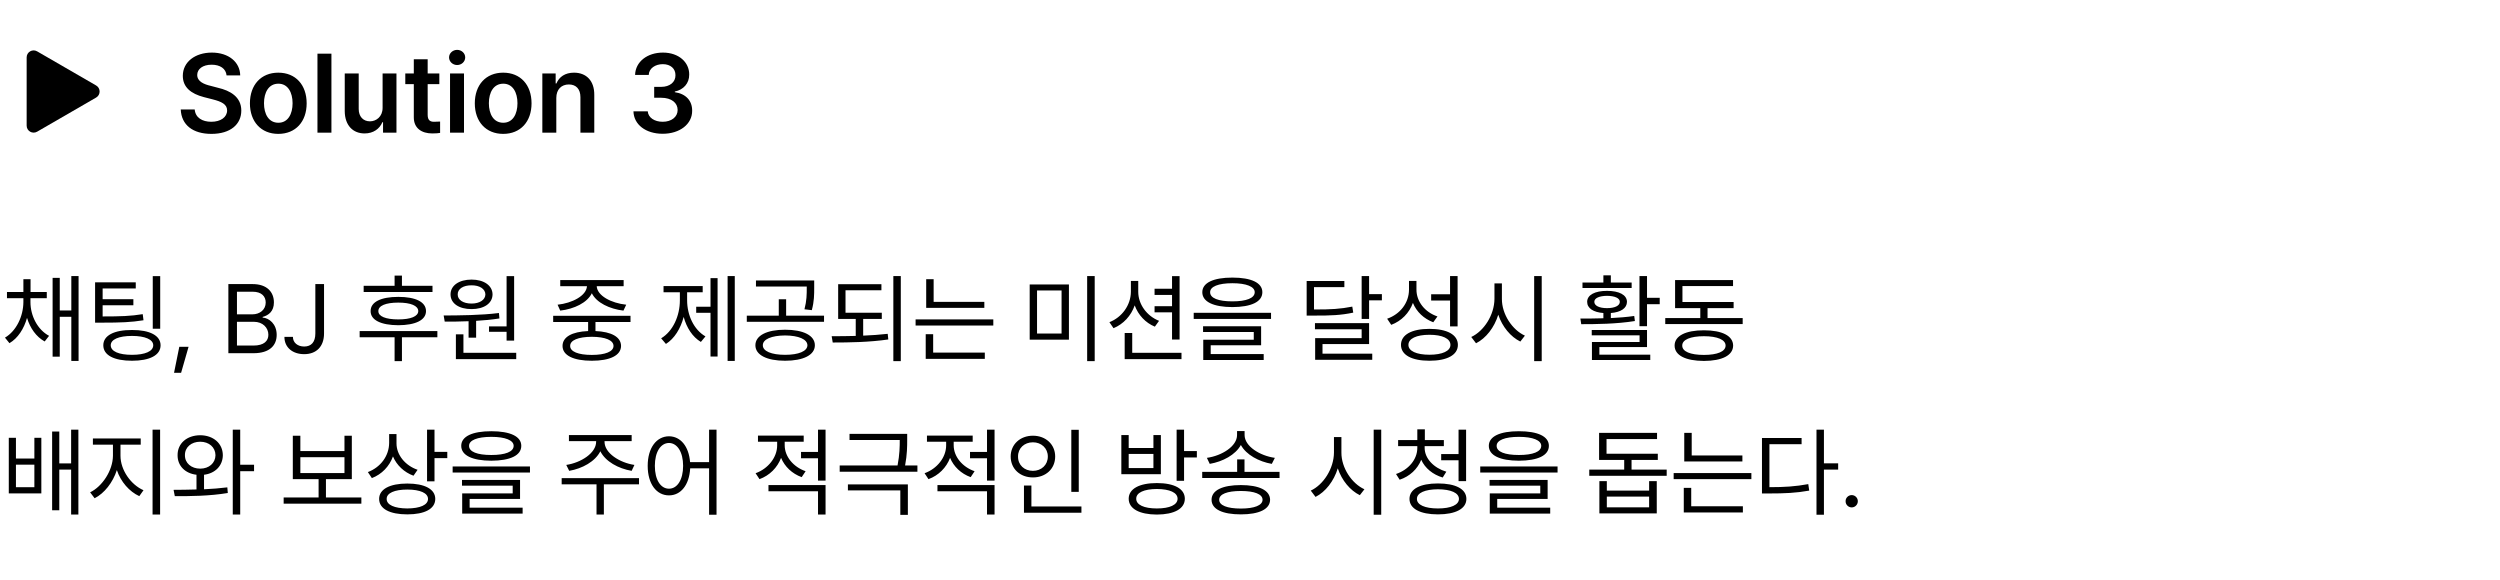 <svg width="358" height="83" viewBox="0 0 358 83" fill="none" xmlns="http://www.w3.org/2000/svg">
<path d="M4.361 43.264C4.361 45.206 5.359 47.202 7.027 48.091L6.398 48.897C5.188 48.234 4.313 46.99 3.869 45.52C3.431 47.079 2.563 48.432 1.353 49.143L0.711 48.35C2.351 47.393 3.336 45.274 3.349 43.264V42.704H0.998V41.815H3.349V39.983H4.375V41.815H6.699V42.704H4.361V43.264ZM11.252 39.532V51.686H10.213V45.37H8.558V51.071H7.533V39.792H8.558V44.454H10.213V39.532H11.252ZM19.441 40.434V41.309H14.697V42.841H19.099V43.716H14.697V45.315C17.288 45.315 18.723 45.267 20.439 44.987L20.549 45.862C18.771 46.149 17.281 46.204 14.601 46.204H13.617V40.434H19.441ZM22.941 39.546V47.079H21.875V39.546H22.941ZM18.908 47.257C21.437 47.243 22.996 48.05 22.996 49.444C22.996 50.866 21.437 51.659 18.908 51.659C16.324 51.659 14.793 50.866 14.793 49.444C14.793 48.05 16.324 47.243 18.908 47.257ZM18.908 48.104C16.994 48.104 15.859 48.61 15.859 49.444C15.859 50.306 16.994 50.811 18.908 50.811C20.767 50.811 21.943 50.306 21.943 49.444C21.943 48.61 20.767 48.104 18.908 48.104ZM27.002 49.663L25.935 53.382H24.924L25.675 49.663H27.002ZM32.703 50.579V40.681H36.175C38.254 40.681 39.224 41.843 39.224 43.306C39.224 44.577 38.472 45.151 37.611 45.384V45.479C38.527 45.534 39.621 46.382 39.621 47.954C39.621 49.444 38.636 50.579 36.299 50.579H32.703ZM36.285 49.485C37.83 49.485 38.431 48.802 38.431 47.94C38.431 46.929 37.625 46.081 36.353 46.081H33.933V49.485H36.285ZM36.135 45.014C37.201 45.014 38.049 44.358 38.049 43.319C38.049 42.458 37.474 41.774 36.175 41.774H33.933V45.014H36.135ZM45.158 40.681H46.402V47.749C46.402 49.649 45.281 50.716 43.558 50.716C41.918 50.716 40.728 49.772 40.728 48.241H41.945C41.945 49.075 42.629 49.622 43.558 49.622C44.584 49.622 45.158 48.979 45.158 47.749V40.681ZM61.933 40.927V41.815H52.076V40.927H56.506V39.464H57.558V40.927H61.933ZM62.631 47.407V48.296H57.558V51.714H56.506V48.296H51.502V47.407H62.631ZM57.039 42.513C59.513 42.513 61.004 43.237 61.004 44.55C61.004 45.835 59.513 46.559 57.039 46.573C54.55 46.559 53.06 45.835 53.074 44.55C53.06 43.237 54.55 42.513 57.039 42.513ZM57.039 43.333C55.221 43.333 54.168 43.784 54.181 44.55C54.168 45.302 55.221 45.739 57.039 45.739C58.83 45.739 59.883 45.302 59.896 44.55C59.883 43.784 58.83 43.333 57.039 43.333ZM73.623 39.546V48.774H72.543V47.516H70.027V46.737H72.543V39.546H73.623ZM73.924 50.524V51.427H65.283V47.872H66.363V50.524H73.924ZM63.533 45.179C65.802 45.165 68.838 45.151 71.449 44.823L71.517 45.602C70.43 45.773 69.296 45.883 68.181 45.944V48.35H67.101V45.999C65.871 46.054 64.702 46.06 63.683 46.054L63.533 45.179ZM67.525 40.038C69.302 40.038 70.519 40.886 70.533 42.157C70.519 43.456 69.302 44.263 67.525 44.263C65.734 44.263 64.517 43.456 64.517 42.157C64.517 40.886 65.734 40.038 67.525 40.038ZM67.525 40.858C66.336 40.845 65.529 41.378 65.543 42.157C65.529 42.95 66.336 43.47 67.525 43.47C68.674 43.47 69.494 42.95 69.508 42.157C69.494 41.378 68.674 40.845 67.525 40.858ZM90.289 45.22V46.108H85.271V47.407C87.568 47.503 88.922 48.255 88.935 49.54C88.922 50.893 87.363 51.659 84.752 51.659C82.113 51.659 80.555 50.893 80.555 49.54C80.555 48.255 81.901 47.503 84.219 47.407V46.108H79.215V45.22H90.289ZM84.752 48.227C82.797 48.241 81.635 48.72 81.648 49.54C81.635 50.346 82.797 50.825 84.752 50.825C86.68 50.825 87.855 50.346 87.855 49.54C87.855 48.72 86.68 48.241 84.752 48.227ZM89.305 40.106V40.981H85.449C85.517 42.349 87.527 43.408 89.674 43.634L89.277 44.481C87.288 44.242 85.422 43.353 84.752 41.993C84.089 43.353 82.229 44.242 80.226 44.481L79.844 43.634C81.949 43.408 83.972 42.349 84.055 40.981H80.226V40.106H89.305ZM105.219 39.532V51.686H104.193V39.532H105.219ZM102.758 39.833V51.057H101.746V44.796H99.695V43.921H101.746V39.833H102.758ZM98.396 43.005C98.396 45.11 99.34 47.202 101.021 48.173L100.365 48.966C99.169 48.248 98.321 46.935 97.904 45.384C97.46 47.058 96.578 48.487 95.361 49.253L94.677 48.446C96.373 47.434 97.357 45.22 97.357 43.005V41.856H95.019V40.968H100.625V41.856H98.396V43.005ZM112.424 47.216C115.035 47.216 116.689 48.036 116.689 49.444C116.689 50.839 115.035 51.659 112.424 51.659C109.826 51.659 108.172 50.839 108.172 49.444C108.172 48.036 109.826 47.216 112.424 47.216ZM112.424 48.036C110.482 48.05 109.224 48.583 109.238 49.444C109.224 50.292 110.482 50.811 112.424 50.811C114.365 50.811 115.609 50.292 115.623 49.444C115.609 48.583 114.365 48.05 112.424 48.036ZM116.594 40.161V41.186C116.594 42.171 116.594 43.155 116.252 44.413L115.199 44.29C115.527 43.032 115.527 42.143 115.527 41.186V41.036H108.254V40.161H116.594ZM118.002 45.206V46.081H106.941V45.206H111.521V42.854H112.574V45.206H118.002ZM126.273 44.782V45.671H123.607V48.063C124.797 48.016 125.993 47.933 127.121 47.804L127.203 48.61C124.51 49.007 121.57 49.048 119.246 49.048L119.095 48.145C120.155 48.145 121.331 48.139 122.541 48.104V45.671H120.025V40.694H126.219V41.569H121.078V44.782H126.273ZM128.994 39.532V51.714H127.927V39.532H128.994ZM140.957 43.224V44.085H132.631V39.983H133.697V43.224H140.957ZM142.242 45.739V46.614H131.113V45.739H142.242ZM141.025 50.497V51.386H132.562V47.858H133.629V50.497H141.025ZM153.07 40.735V48.638H147.451V40.735H153.07ZM148.504 41.596V47.763H152.017V41.596H148.504ZM156.761 39.532V51.714H155.681V39.532H156.761ZM162.996 41.788C162.996 43.565 164.213 45.247 165.976 45.944L165.375 46.778C164.035 46.224 162.996 45.117 162.49 43.729C161.964 45.226 160.87 46.416 159.455 46.997L158.867 46.136C160.672 45.438 161.929 43.688 161.943 41.788V40.229H162.996V41.788ZM168.916 39.546V48.624H167.836V44.727H165.334V43.852H167.836V42.239H165.334V41.35H167.836V39.546H168.916ZM169.189 50.524V51.427H161.054V47.681H162.135V50.524H169.189ZM176.476 39.751C179.183 39.751 180.769 40.489 180.769 41.843C180.769 43.224 179.183 43.962 176.476 43.975C173.769 43.962 172.17 43.224 172.17 41.843C172.17 40.489 173.769 39.751 176.476 39.751ZM176.476 40.557C174.453 40.557 173.277 41.05 173.291 41.843C173.277 42.69 174.453 43.155 176.476 43.155C178.486 43.155 179.676 42.69 179.676 41.843C179.676 41.05 178.486 40.557 176.476 40.557ZM182.013 44.796V45.671H170.939V44.796H182.013ZM180.592 46.724V49.444H173.373V50.702H180.961V51.55H172.306V48.651H179.539V47.544H172.279V46.724H180.592ZM192.513 40.243V41.118H188.166V44.317C190.545 44.331 191.98 44.242 193.648 43.907L193.785 44.768C192.049 45.138 190.558 45.206 188.056 45.192H187.113V40.243H192.513ZM196.054 39.532V42.116H197.886V43.005H196.054V45.671H194.988V39.532H196.054ZM196.054 46.272V49.266H189.383V50.647H196.506V51.522H188.33V48.419H194.988V47.147H188.302V46.272H196.054ZM202.836 41.446C202.822 43.182 204.052 44.714 205.844 45.315L205.242 46.149C203.902 45.643 202.849 44.659 202.33 43.374C201.803 44.83 200.689 45.965 199.226 46.518L198.638 45.643C200.511 44.987 201.756 43.374 201.769 41.487V40.229H202.836V41.446ZM208.728 39.532V46.737H207.648V43.032H204.941V42.143H207.648V39.532H208.728ZM204.695 47.093C207.224 47.093 208.769 47.927 208.769 49.389C208.769 50.839 207.224 51.659 204.695 51.659C202.166 51.659 200.621 50.839 200.621 49.389C200.621 47.927 202.166 47.093 204.695 47.093ZM204.695 47.94C202.836 47.94 201.674 48.487 201.687 49.389C201.674 50.264 202.836 50.798 204.695 50.798C206.554 50.798 207.703 50.264 207.703 49.389C207.703 48.487 206.554 47.94 204.695 47.94ZM215.072 42.8C215.058 45.014 216.576 47.257 218.367 48.063L217.711 48.911C216.33 48.234 215.134 46.806 214.552 45.069C213.985 46.908 212.789 48.439 211.367 49.157L210.683 48.255C212.488 47.421 213.992 45.11 214.006 42.8V40.585H215.072V42.8ZM220.773 39.532V51.714H219.693V39.532H220.773ZM235.853 39.532V42.649H237.672V43.565H235.853V46.71H234.773V39.532H235.853ZM235.853 47.257V49.704H229.031V50.784H236.318V51.55H227.965V48.979H234.787V48.022H227.937V47.257H235.853ZM226.31 45.616C227.281 45.616 228.416 45.616 229.605 45.575V44.823C228.183 44.721 227.281 44.153 227.281 43.224C227.281 42.225 228.402 41.651 230.125 41.651C231.861 41.651 232.969 42.225 232.982 43.224C232.969 44.146 232.094 44.714 230.672 44.823V45.548C231.806 45.493 232.955 45.404 234.021 45.247L234.117 45.971C231.492 46.395 228.566 46.423 226.433 46.423L226.31 45.616ZM233.652 40.462V41.241H226.611V40.462H229.605V39.423H230.672V40.462H233.652ZM230.125 42.362C229.004 42.376 228.306 42.69 228.306 43.224C228.306 43.77 229.004 44.126 230.125 44.126C231.246 44.126 231.957 43.77 231.957 43.224C231.957 42.69 231.246 42.376 230.125 42.362ZM249.552 45.548V46.409H238.465V45.548H243.482V44.126H239.873V40.106H248.172V40.968H240.926V43.251H248.254V44.126H244.521V45.548H249.552ZM244.002 47.298C246.613 47.298 248.172 48.091 248.185 49.485C248.172 50.893 246.613 51.673 244.002 51.686C241.377 51.673 239.804 50.893 239.804 49.485C239.804 48.091 241.377 47.298 244.002 47.298ZM244.002 48.145C242.047 48.145 240.885 48.651 240.898 49.485C240.885 50.333 242.047 50.825 244.002 50.825C245.929 50.825 247.105 50.333 247.105 49.485C247.105 48.651 245.929 48.145 244.002 48.145ZM2.283 62.694V65.661H4.922V62.694H5.92V70.651H1.258V62.694H2.283ZM2.283 69.763H4.922V66.536H2.283V69.763ZM11.224 61.532V73.686H10.185V67.247H8.49V73.071H7.465V61.792H8.49V66.358H10.185V61.532H11.224ZM17.254 65.264C17.254 67.329 18.758 69.421 20.549 70.2L19.947 71.048C18.525 70.398 17.295 68.997 16.734 67.315C16.16 69.1 14.936 70.651 13.549 71.349L12.906 70.501C14.642 69.667 16.16 67.37 16.174 65.264V63.679H13.303V62.79H20.152V63.679H17.254V65.264ZM22.927 61.532V73.686H21.847V61.532H22.927ZM28.67 62.325C30.543 62.339 31.896 63.487 31.91 65.183C31.896 66.707 30.802 67.794 29.217 67.985V70.063C30.351 70.009 31.493 69.927 32.553 69.79L32.621 70.597C30.05 71.034 27.166 71.061 25.033 71.048L24.855 70.145C25.833 70.138 26.968 70.132 28.137 70.091V67.985C26.523 67.801 25.416 66.714 25.43 65.183C25.416 63.487 26.769 62.339 28.67 62.325ZM28.67 63.255C27.398 63.255 26.468 64.048 26.482 65.183C26.468 66.317 27.398 67.11 28.67 67.11C29.927 67.11 30.843 66.317 30.857 65.183C30.843 64.048 29.927 63.255 28.67 63.255ZM34.398 61.532V66.55H36.381V67.479H34.398V73.686H33.332V61.532H34.398ZM51.748 71.239V72.128H40.619V71.239H45.623V68.614H41.931V62.393H43.011V64.595H49.328V62.393H50.381V68.614H46.675V71.239H51.748ZM43.011 67.739H49.328V65.47H43.011V67.739ZM56.779 63.501C56.779 65.155 58.037 66.673 59.8 67.274L59.213 68.122C57.866 67.63 56.806 66.625 56.273 65.36C55.754 66.789 54.674 67.917 53.252 68.464L52.678 67.602C54.496 66.919 55.713 65.292 55.726 63.419V62.161H56.779V63.501ZM62.221 61.532V64.704H64.052V65.606H62.221V68.929H61.154V61.532H62.221ZM58.324 69.243C60.826 69.243 62.33 70.05 62.33 71.444C62.33 72.866 60.826 73.659 58.324 73.659C55.822 73.659 54.291 72.866 54.291 71.444C54.291 70.05 55.822 69.243 58.324 69.243ZM58.324 70.104C56.492 70.104 55.357 70.61 55.371 71.444C55.357 72.305 56.492 72.798 58.324 72.811C60.17 72.798 61.291 72.305 61.291 71.444C61.291 70.61 60.17 70.104 58.324 70.104ZM70.355 61.751C73.062 61.751 74.648 62.489 74.648 63.843C74.648 65.224 73.062 65.962 70.355 65.975C67.648 65.962 66.049 65.224 66.049 63.843C66.049 62.489 67.648 61.751 70.355 61.751ZM70.355 62.557C68.332 62.557 67.156 63.05 67.17 63.843C67.156 64.69 68.332 65.155 70.355 65.155C72.365 65.155 73.555 64.69 73.555 63.843C73.555 63.05 72.365 62.557 70.355 62.557ZM75.892 66.796V67.671H64.818V66.796H75.892ZM74.471 68.724V71.444H67.252V72.702H74.84V73.55H66.185V70.651H73.418V69.544H66.158V68.724H74.471ZM86.57 63.255C86.556 64.882 88.73 66.263 90.849 66.577L90.453 67.425C88.552 67.103 86.707 66.092 85.969 64.622C85.23 66.092 83.378 67.103 81.511 67.425L81.088 66.577C83.193 66.263 85.367 64.882 85.367 63.255V63.173H81.471V62.298H90.453V63.173H86.57V63.255ZM91.506 68.464V69.352H86.474V73.686H85.422V69.352H80.431V68.464H91.506ZM95.799 62.475C97.453 62.489 98.642 63.904 98.82 66.18H101.541V61.532H102.607V73.714H101.541V67.069H98.834C98.704 69.448 97.494 70.938 95.799 70.938C94.008 70.938 92.75 69.298 92.75 66.714C92.75 64.13 94.008 62.489 95.799 62.475ZM95.799 63.432C94.596 63.446 93.775 64.731 93.775 66.714C93.775 68.696 94.596 69.981 95.799 69.981C96.988 69.981 97.822 68.696 97.822 66.714C97.822 64.731 96.988 63.446 95.799 63.432ZM112.369 63.774C112.369 65.36 113.586 66.864 115.363 67.479L114.802 68.327C113.428 67.835 112.369 66.816 111.849 65.565C111.323 66.967 110.202 68.088 108.76 68.614L108.199 67.766C109.99 67.124 111.289 65.497 111.289 63.788V63.255H108.541V62.38H115.09V63.255H112.369V63.774ZM118.22 69.462V73.686H117.14V70.35H110.045V69.462H118.22ZM118.22 61.532V68.819H117.14V65.62H114.707V64.718H117.14V61.532H118.22ZM129.91 62.134V62.968C129.91 63.884 129.91 65.066 129.609 66.659H131.373V67.548H120.244V66.659H128.529C128.837 65.066 128.844 63.911 128.844 63.009H121.652V62.134H129.91ZM130.006 69.366V73.727H128.926V70.227H121.42V69.366H130.006ZM136.568 63.774C136.568 65.36 137.785 66.864 139.562 67.479L139.002 68.327C137.628 67.835 136.568 66.816 136.049 65.565C135.522 66.967 134.401 68.088 132.959 68.614L132.398 67.766C134.189 67.124 135.488 65.497 135.488 63.788V63.255H132.74V62.38H139.289V63.255H136.568V63.774ZM142.42 69.462V73.686H141.34V70.35H134.244V69.462H142.42ZM142.42 61.532V68.819H141.34V65.62H138.906V64.718H141.34V61.532H142.42ZM154.478 61.546V70.433H153.412V61.546H154.478ZM154.861 72.524V73.427H146.631V69.53H147.697V72.524H154.861ZM147.916 62.393C149.734 62.393 151.101 63.624 151.101 65.374C151.101 67.151 149.734 68.368 147.916 68.368C146.097 68.368 144.73 67.151 144.73 65.374C144.73 63.624 146.097 62.393 147.916 62.393ZM147.916 63.337C146.685 63.337 145.769 64.184 145.783 65.374C145.769 66.591 146.685 67.425 147.916 67.425C149.119 67.425 150.049 66.591 150.049 65.374C150.049 64.184 149.119 63.337 147.916 63.337ZM165.662 69.175C168.164 69.175 169.668 69.995 169.668 71.417C169.668 72.852 168.164 73.673 165.662 73.686C163.16 73.673 161.629 72.852 161.629 71.417C161.629 69.995 163.16 69.175 165.662 69.175ZM165.662 70.022C163.83 70.036 162.695 70.542 162.709 71.417C162.695 72.292 163.83 72.811 165.662 72.811C167.508 72.811 168.629 72.292 168.629 71.417C168.629 70.542 167.508 70.036 165.662 70.022ZM169.558 61.532V64.595H171.39V65.511H169.558V68.847H168.492V61.532H169.558ZM161.629 62.298V64.157H165.17V62.298H166.236V67.903H160.576V62.298H161.629ZM161.629 67.028H165.17V65.005H161.629V67.028ZM178.213 65.784V67.575H183.23V68.45H172.156V67.575H177.16V65.784H178.213ZM178.226 62.298C178.226 63.911 180.414 65.264 182.56 65.565L182.123 66.427C180.277 66.105 178.452 65.128 177.693 63.72C176.927 65.135 175.095 66.105 173.236 66.427L172.826 65.565C174.972 65.264 177.146 63.911 177.146 62.298V61.724H178.226V62.298ZM177.693 69.462C180.304 69.462 181.863 70.214 181.877 71.567C181.863 72.921 180.304 73.659 177.693 73.659C175.054 73.659 173.496 72.921 173.496 71.567C173.496 70.214 175.054 69.462 177.693 69.462ZM177.693 70.309C175.724 70.309 174.576 70.761 174.59 71.567C174.576 72.36 175.724 72.825 177.693 72.825C179.635 72.825 180.797 72.36 180.797 71.567C180.797 70.761 179.635 70.309 177.693 70.309ZM192.09 64.8C192.076 67.014 193.594 69.257 195.385 70.063L194.728 70.911C193.347 70.234 192.151 68.805 191.57 67.069C191.003 68.908 189.806 70.439 188.385 71.157L187.701 70.255C189.506 69.421 191.01 67.11 191.023 64.8V62.585H192.09V64.8ZM197.791 61.532V73.714H196.711V61.532H197.791ZM204.011 64.143C204.011 65.661 205.324 67.014 207.115 67.548L206.595 68.382C205.187 67.965 204.059 67.042 203.519 65.839C202.986 67.172 201.879 68.218 200.429 68.696L199.91 67.876C201.701 67.274 202.959 65.798 202.959 64.143V63.884H200.211V63.022H202.959V61.477H204.039V63.022H206.76V63.884H204.011V64.143ZM209.945 61.532V68.901H208.865V65.907H206.377V65.018H208.865V61.532H209.945ZM205.912 69.229C208.441 69.229 209.986 70.022 209.986 71.444C209.986 72.852 208.441 73.659 205.912 73.659C203.383 73.659 201.838 72.852 201.838 71.444C201.838 70.022 203.383 69.229 205.912 69.229ZM205.912 70.063C204.052 70.077 202.89 70.583 202.904 71.444C202.89 72.292 204.052 72.811 205.912 72.811C207.785 72.811 208.92 72.292 208.92 71.444C208.92 70.583 207.785 70.077 205.912 70.063ZM217.506 61.751C220.213 61.751 221.799 62.489 221.799 63.843C221.799 65.224 220.213 65.962 217.506 65.975C214.799 65.962 213.199 65.224 213.199 63.843C213.199 62.489 214.799 61.751 217.506 61.751ZM217.506 62.557C215.482 62.557 214.306 63.05 214.32 63.843C214.306 64.69 215.482 65.155 217.506 65.155C219.515 65.155 220.705 64.69 220.705 63.843C220.705 63.05 219.515 62.557 217.506 62.557ZM223.043 66.796V67.671H211.969V66.796H223.043ZM221.621 68.724V71.444H214.402V72.702H221.99V73.55H213.336V70.651H220.568V69.544H213.308V68.724H221.621ZM238.67 67.247V68.136H227.582V67.247H232.586V65.866H228.99V61.983H237.289V62.872H230.056V64.977H237.398V65.866H233.638V67.247H238.67ZM230.097 68.901V70.255H236.154V68.901H237.248V73.522H229.031V68.901H230.097ZM230.097 72.647H236.154V71.116H230.097V72.647ZM249.511 65.224V66.085H241.185V61.983H242.252V65.224H249.511ZM250.797 67.739V68.614H239.668V67.739H250.797ZM249.58 72.497V73.386H241.117V69.858H242.183V72.497H249.58ZM261.187 61.532V66.345H263.224V67.247H261.187V73.714H260.121V61.532H261.187ZM257.988 62.721V63.61H253.381V69.763C255.582 69.763 257.14 69.66 258.945 69.325L259.082 70.255C257.181 70.597 255.582 70.665 253.271 70.665H252.314V62.721H257.988ZM265.166 72.661C264.687 72.661 264.277 72.264 264.291 71.772C264.277 71.294 264.687 70.897 265.166 70.897C265.644 70.897 266.041 71.294 266.041 71.772C266.041 72.264 265.644 72.661 265.166 72.661Z" fill="black"/>
<path d="M32.445 10.797C32.351 9.828 31.523 9.266 30.304 9.266C29.023 9.266 28.242 9.891 28.242 10.734C28.242 11.688 29.242 12.078 30.179 12.297L31.242 12.578C32.929 12.969 34.554 13.859 34.554 15.828C34.554 17.812 32.992 19.172 30.273 19.172C27.632 19.172 25.976 17.906 25.882 15.672H27.882C27.976 16.859 28.976 17.438 30.257 17.438C31.601 17.438 32.523 16.781 32.523 15.812C32.523 14.922 31.695 14.547 30.476 14.234L29.195 13.906C27.335 13.422 26.179 12.484 26.179 10.859C26.179 8.859 27.96 7.531 30.335 7.531C32.742 7.531 34.367 8.891 34.398 10.797H32.445ZM39.851 19.172C37.382 19.172 35.788 17.422 35.788 14.797C35.788 12.156 37.382 10.406 39.851 10.406C42.335 10.406 43.913 12.156 43.913 14.797C43.913 17.422 42.335 19.172 39.851 19.172ZM39.867 17.578C41.226 17.578 41.898 16.344 41.898 14.781C41.898 13.234 41.226 11.984 39.867 11.984C38.476 11.984 37.804 13.234 37.804 14.781C37.804 16.344 38.476 17.578 39.867 17.578ZM47.46 7.688V19H45.46V7.688H47.46ZM54.788 15.438V10.516H56.773V19H54.851V17.5H54.757C54.367 18.438 53.476 19.109 52.21 19.109C50.538 19.109 49.382 17.953 49.367 15.922V10.516H51.367V15.609C51.367 16.688 52.007 17.375 52.976 17.375C53.851 17.375 54.788 16.734 54.788 15.438ZM62.913 10.516V12.047H61.242V16.453C61.242 17.266 61.648 17.438 62.148 17.438C62.382 17.438 62.773 17.422 63.023 17.406V19.031C62.788 19.078 62.398 19.109 61.898 19.109C60.398 19.109 59.242 18.375 59.257 16.781V12.047H58.038V10.516H59.257V8.484H61.242V10.516H62.913ZM64.445 19V10.516H66.445V19H64.445ZM65.46 9.312C64.835 9.312 64.304 8.828 64.304 8.219C64.304 7.625 64.835 7.141 65.46 7.141C66.101 7.141 66.617 7.625 66.617 8.219C66.617 8.828 66.101 9.312 65.46 9.312ZM72.054 19.172C69.585 19.172 67.992 17.422 67.992 14.797C67.992 12.156 69.585 10.406 72.054 10.406C74.538 10.406 76.117 12.156 76.117 14.797C76.117 17.422 74.538 19.172 72.054 19.172ZM72.07 17.578C73.429 17.578 74.101 16.344 74.101 14.781C74.101 13.234 73.429 11.984 72.07 11.984C70.679 11.984 70.007 13.234 70.007 14.781C70.007 16.344 70.679 17.578 72.07 17.578ZM79.663 14.031V19H77.663V10.516H79.57V11.953H79.679C80.07 11 80.929 10.406 82.195 10.406C83.96 10.406 85.117 11.562 85.101 13.594V19H83.117V13.906C83.117 12.766 82.507 12.094 81.46 12.094C80.398 12.094 79.663 12.797 79.663 14.031ZM94.898 19.156C92.476 19.156 90.757 17.844 90.71 15.938H92.757C92.82 16.844 93.726 17.438 94.898 17.438C96.148 17.438 97.038 16.75 97.038 15.75C97.038 14.734 96.163 14 94.695 14H93.679V12.438H94.695C95.898 12.438 96.742 11.766 96.726 10.781C96.742 9.828 96.023 9.188 94.913 9.188C93.851 9.188 92.929 9.781 92.898 10.734H90.945C90.992 8.828 92.71 7.531 94.929 7.531C97.226 7.531 98.71 8.938 98.695 10.672C98.71 11.938 97.867 12.859 96.632 13.109V13.203C98.226 13.422 99.132 14.438 99.117 15.859C99.132 17.766 97.351 19.156 94.898 19.156Z" fill="black"/>
<path d="M13.766 12.24C14.431 12.625 14.431 13.586 13.766 13.971L5.316 18.858C4.65 19.243 3.816 18.762 3.816 17.992L3.816 8.218C3.816 7.448 4.65 6.967 5.316 7.353L13.766 12.24Z" fill="black"/>
</svg>

